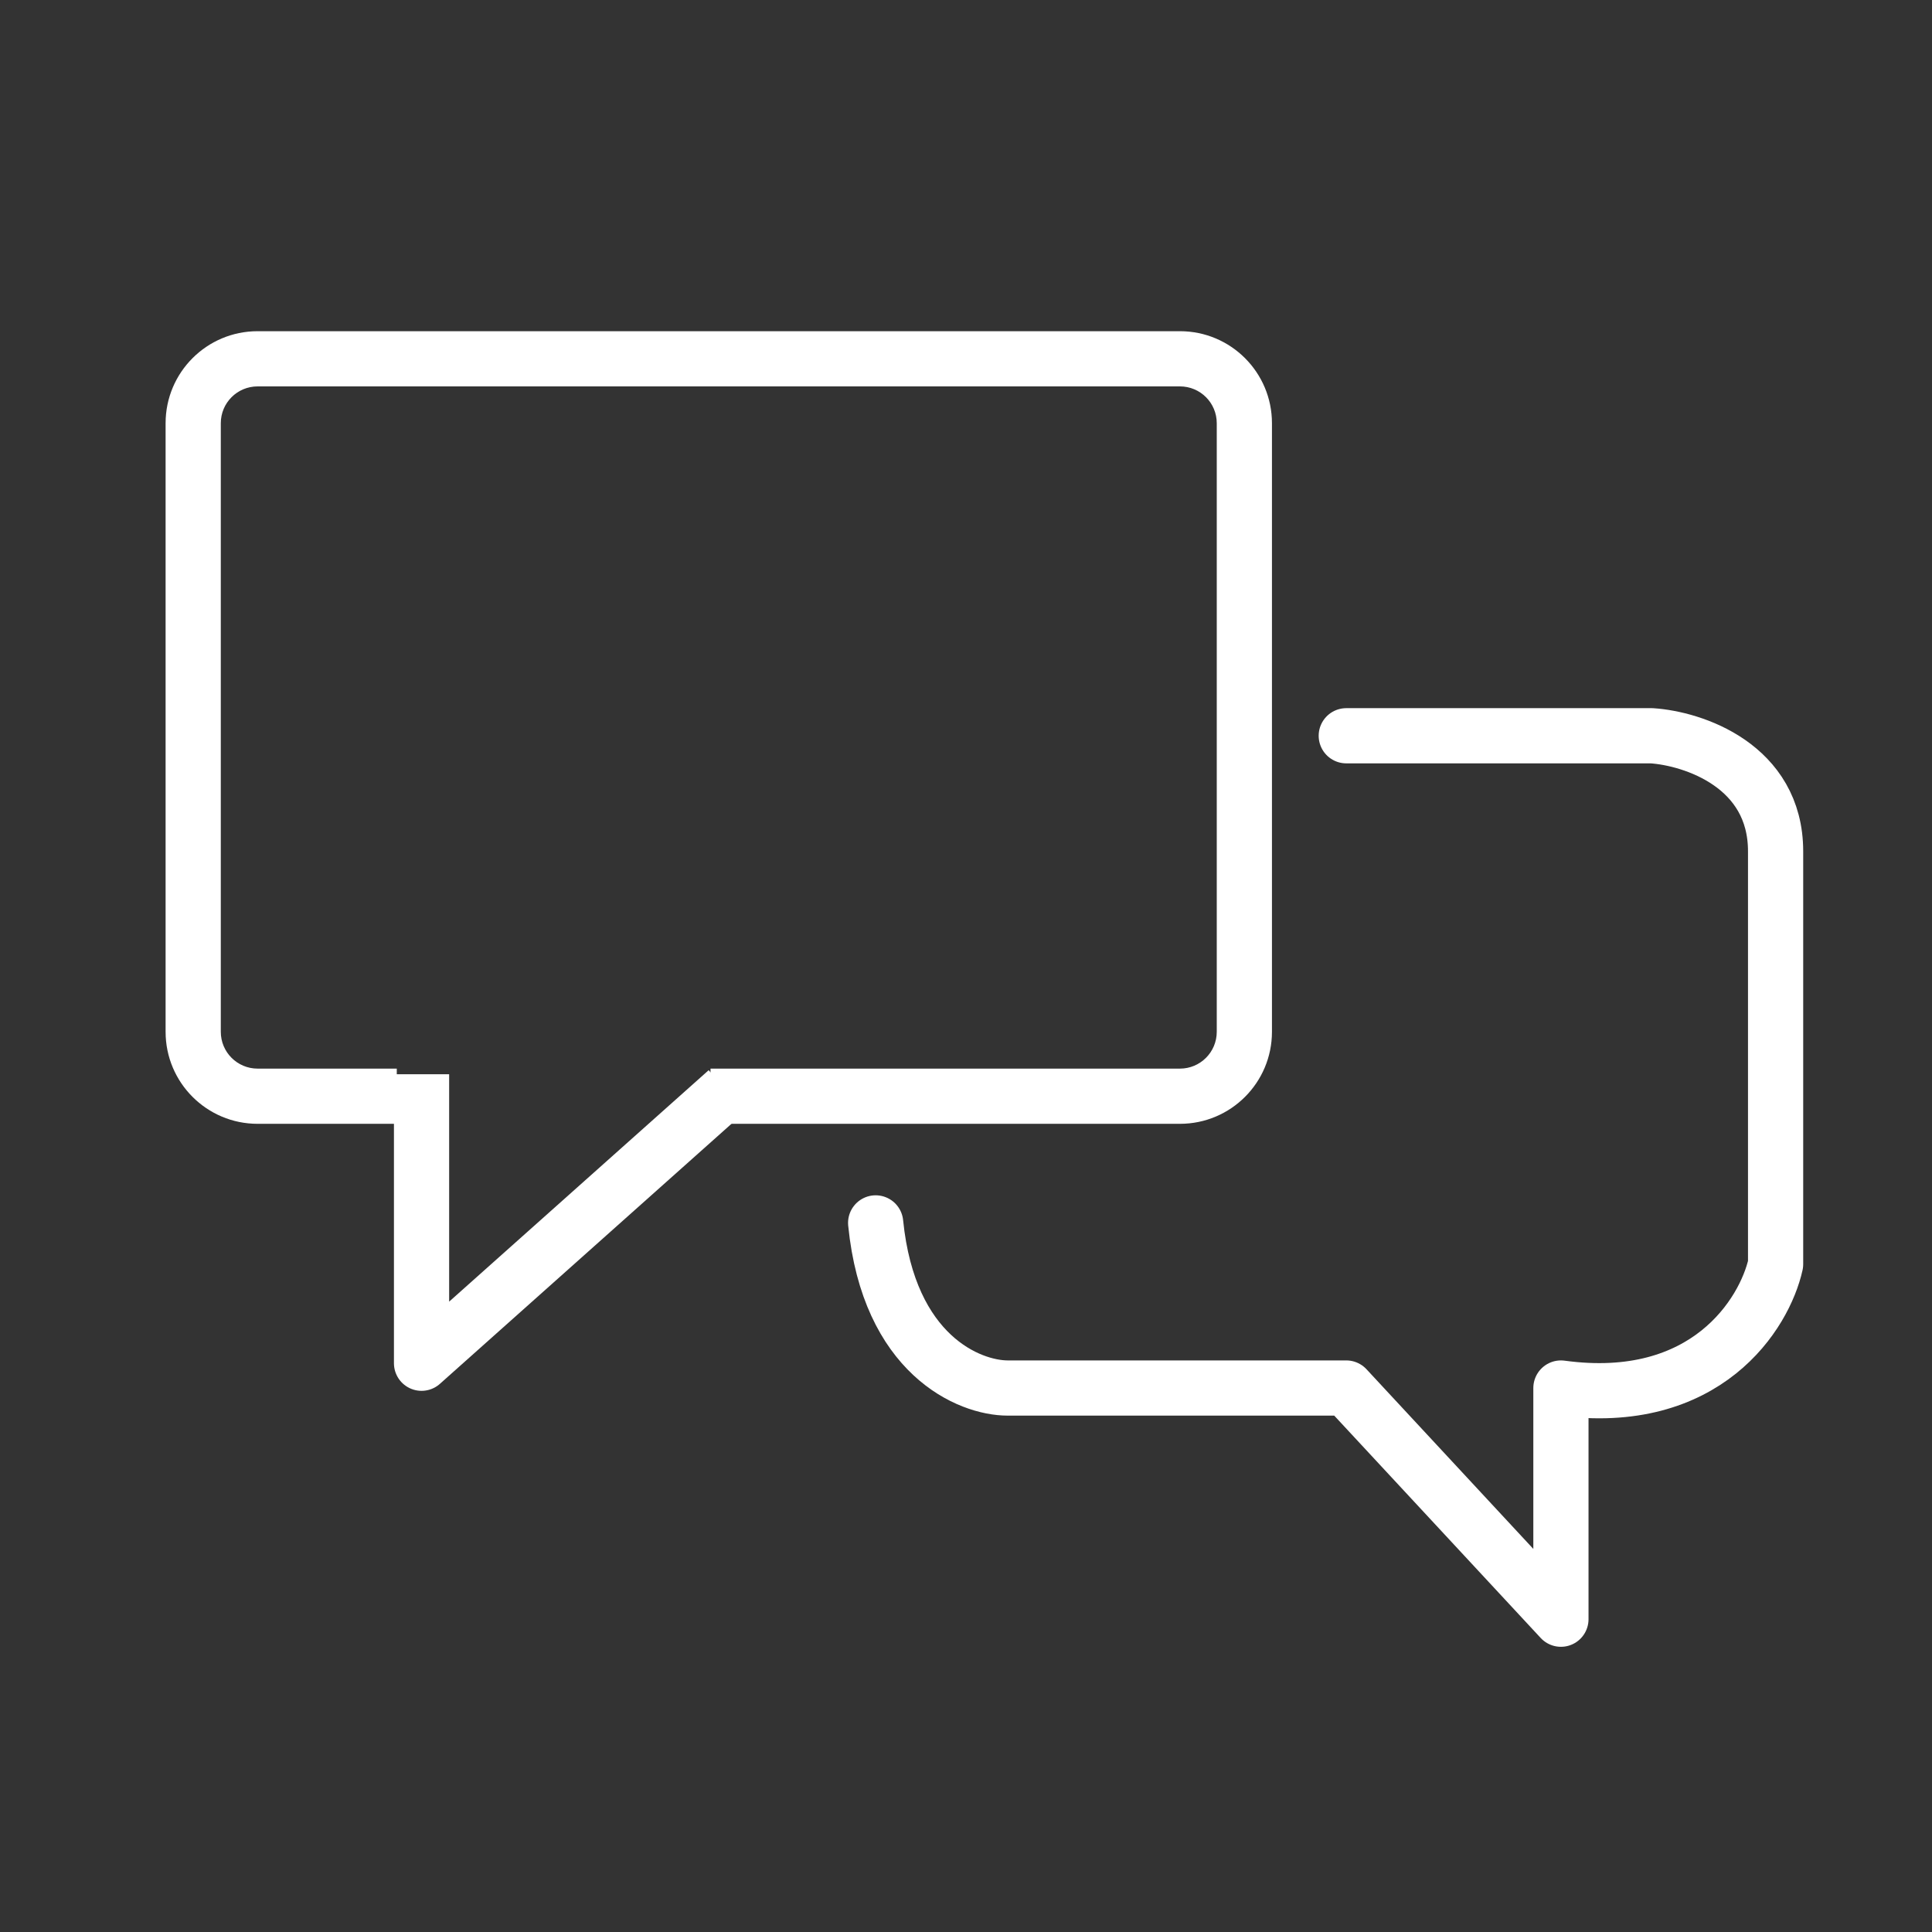 <?xml version="1.0" encoding="UTF-8"?>
<svg xmlns="http://www.w3.org/2000/svg" width="105" height="105" viewBox="0 0 105 105" fill="none">
  <rect x="0" y="0" width="105" height="105" fill="#333333" stroke="none"/>
  <path d="M73.167 39.987H89.769C92.013 40.137 96.5 41.603 96.5 46.269V68.705C95.902 71.398 92.731 76.513 84.833 75.436V88L73.167 75.436H54.769C52.675 75.436 48.308 73.641 47.59 66.462" stroke="white" stroke-width="3" stroke-linecap="round" stroke-linejoin="round"></path>
  <path d="M22.91 58.384V74.089L39.513 59.282" stroke="white" stroke-width="3" stroke-linejoin="round"></path>
  <path fill-rule="evenodd" clip-rule="evenodd" d="M14 21H64.128C65.233 21 66.128 21.895 66.128 23V56.077C66.128 57.181 65.233 58.077 64.128 58.077H38.615V61.077H64.128C66.89 61.077 69.128 58.838 69.128 56.077V23C69.128 20.239 66.89 18 64.128 18H14C11.239 18 9 20.239 9 23V56.077C9 58.838 11.239 61.077 14 61.077H21.564V58.077H14C12.895 58.077 12 57.181 12 56.077V23C12 21.895 12.895 21 14 21Z" fill="white"></path>
</svg>
